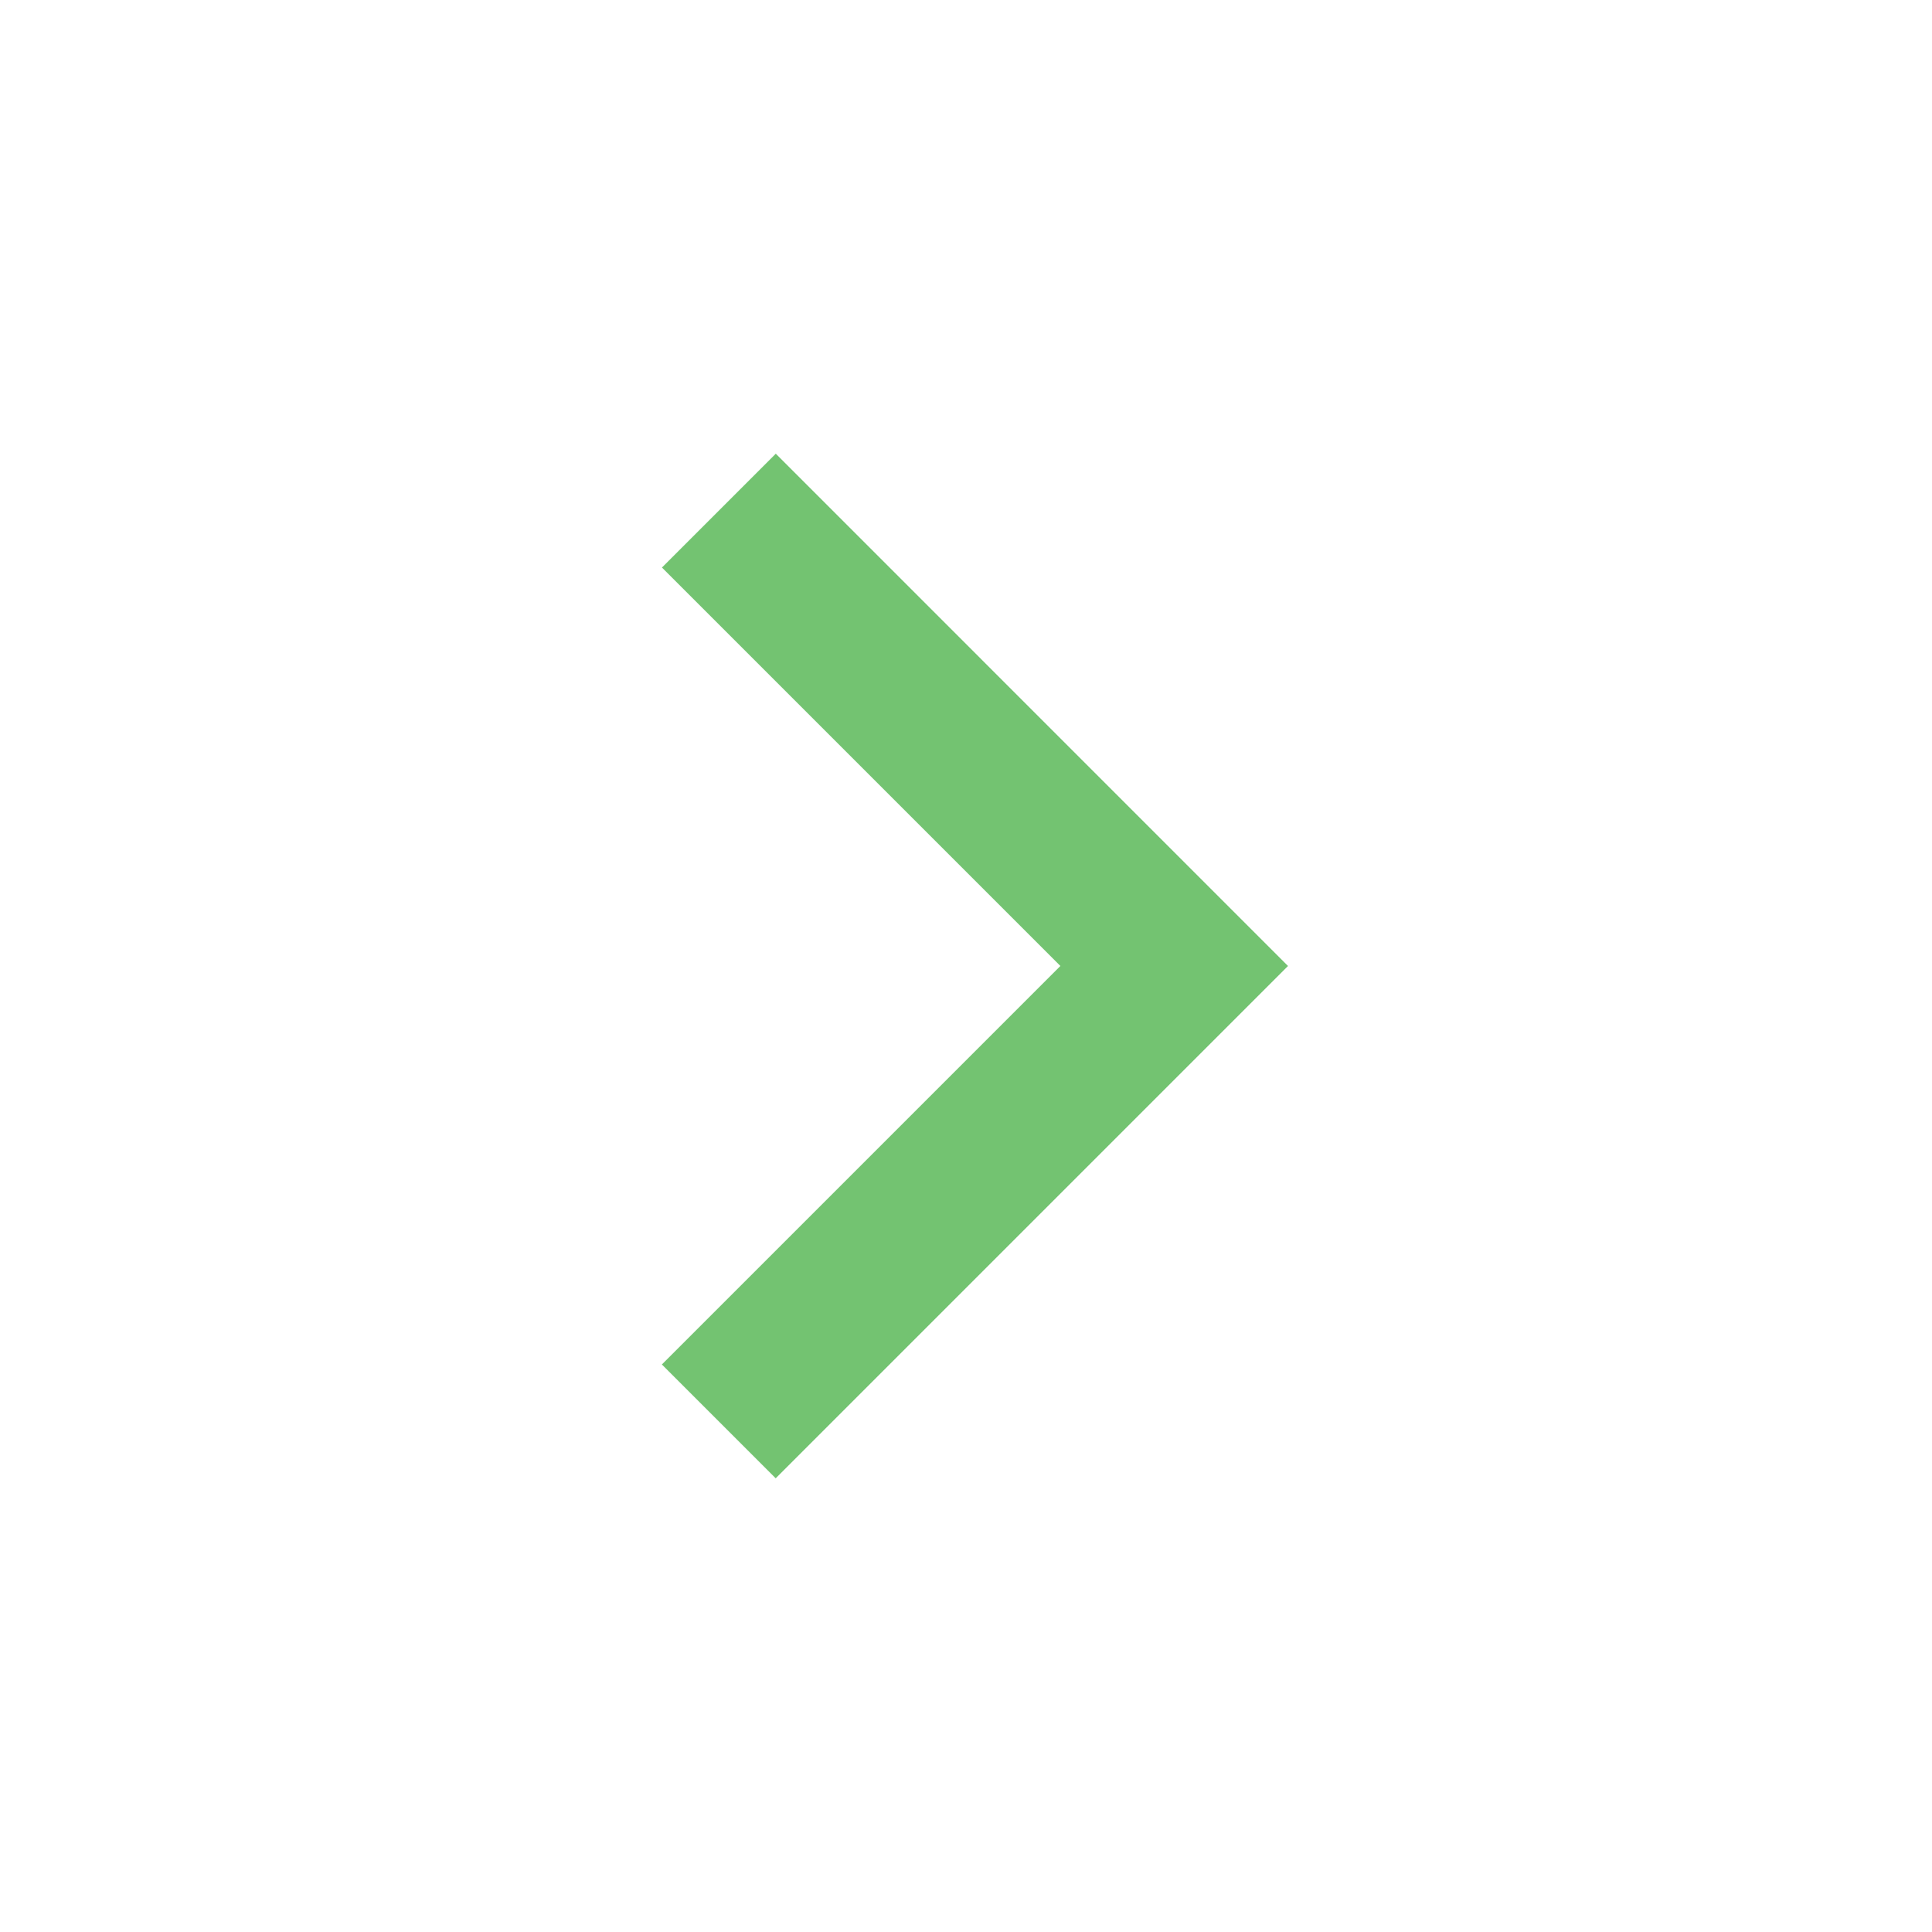 <svg viewBox="0 0 24 24" fill="none" xmlns="http://www.w3.org/2000/svg"><g clip-path="url(#clip0_261_2263)"><path d="M13.173 12l-4.95-4.95 1.414-1.414L16 12l-6.364 6.364-1.414-1.414 4.95-4.95z" fill="#73C371"/></g><defs><clipPath id="clip0_261_2263"><path fill="#fff" d="M0 0h24v24H0z"/></clipPath></defs></svg>
